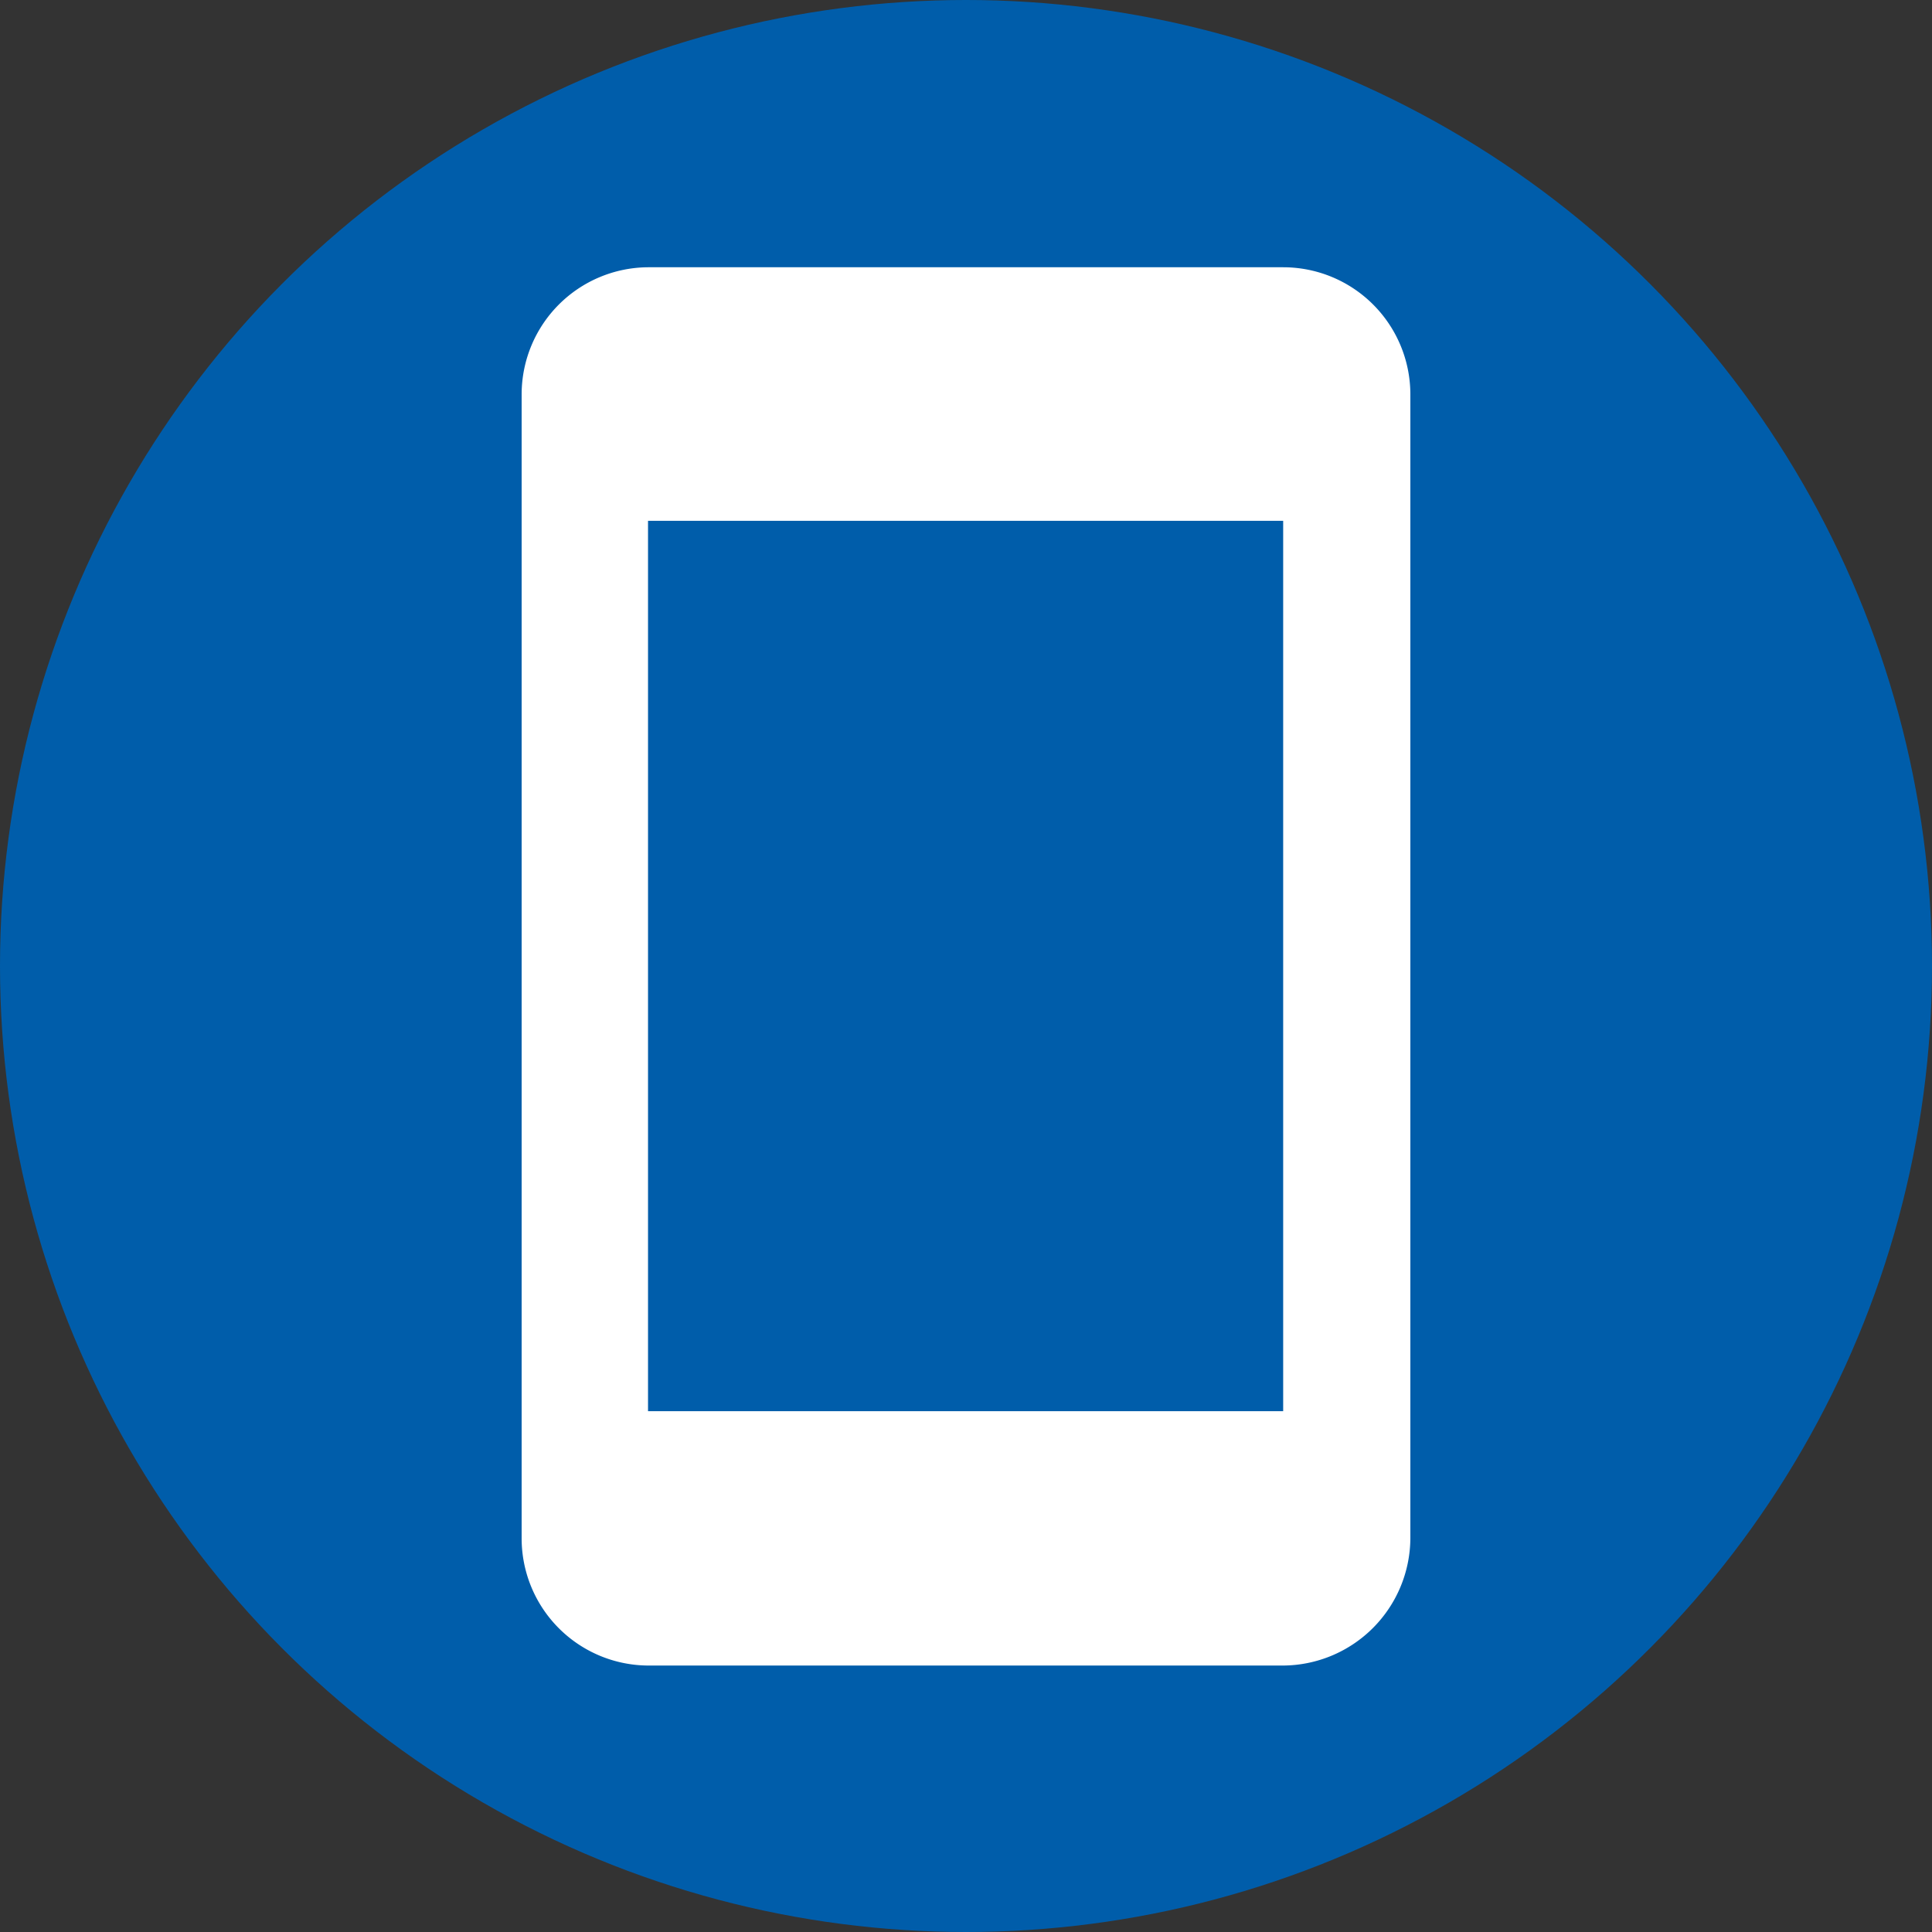 <svg xmlns="http://www.w3.org/2000/svg" width="24" height="24"><rect width="100%" height="100%" fill="#333333" stroke="none"/><defs><style>.cls-2{fill:none}</style></defs><g id="bus_blue" data-name="bus blue"><circle id="Ellipse_4" data-name="Ellipse 4" cx="12" cy="12" r="12" style="fill:#005daa"/><path class="cls-2" d="M0 0h24v24H0Z"/><path class="cls-2" d="M1.86 1.86h20.28v20.28H1.86Z"/></g><path d="M15.94 3.32H8.05a1.58 1.58 0 0 0-1.57 1.57v14.22a1.58 1.58 0 0 0 1.57 1.58h7.89a1.59 1.59 0 0 0 1.58-1.58V4.89a1.58 1.58 0 0 0-1.58-1.57Zm0 14.21H8.05V6.47h7.89Z" style="fill:#fff" id="Layer_3" data-name="Layer 3"/></svg>
